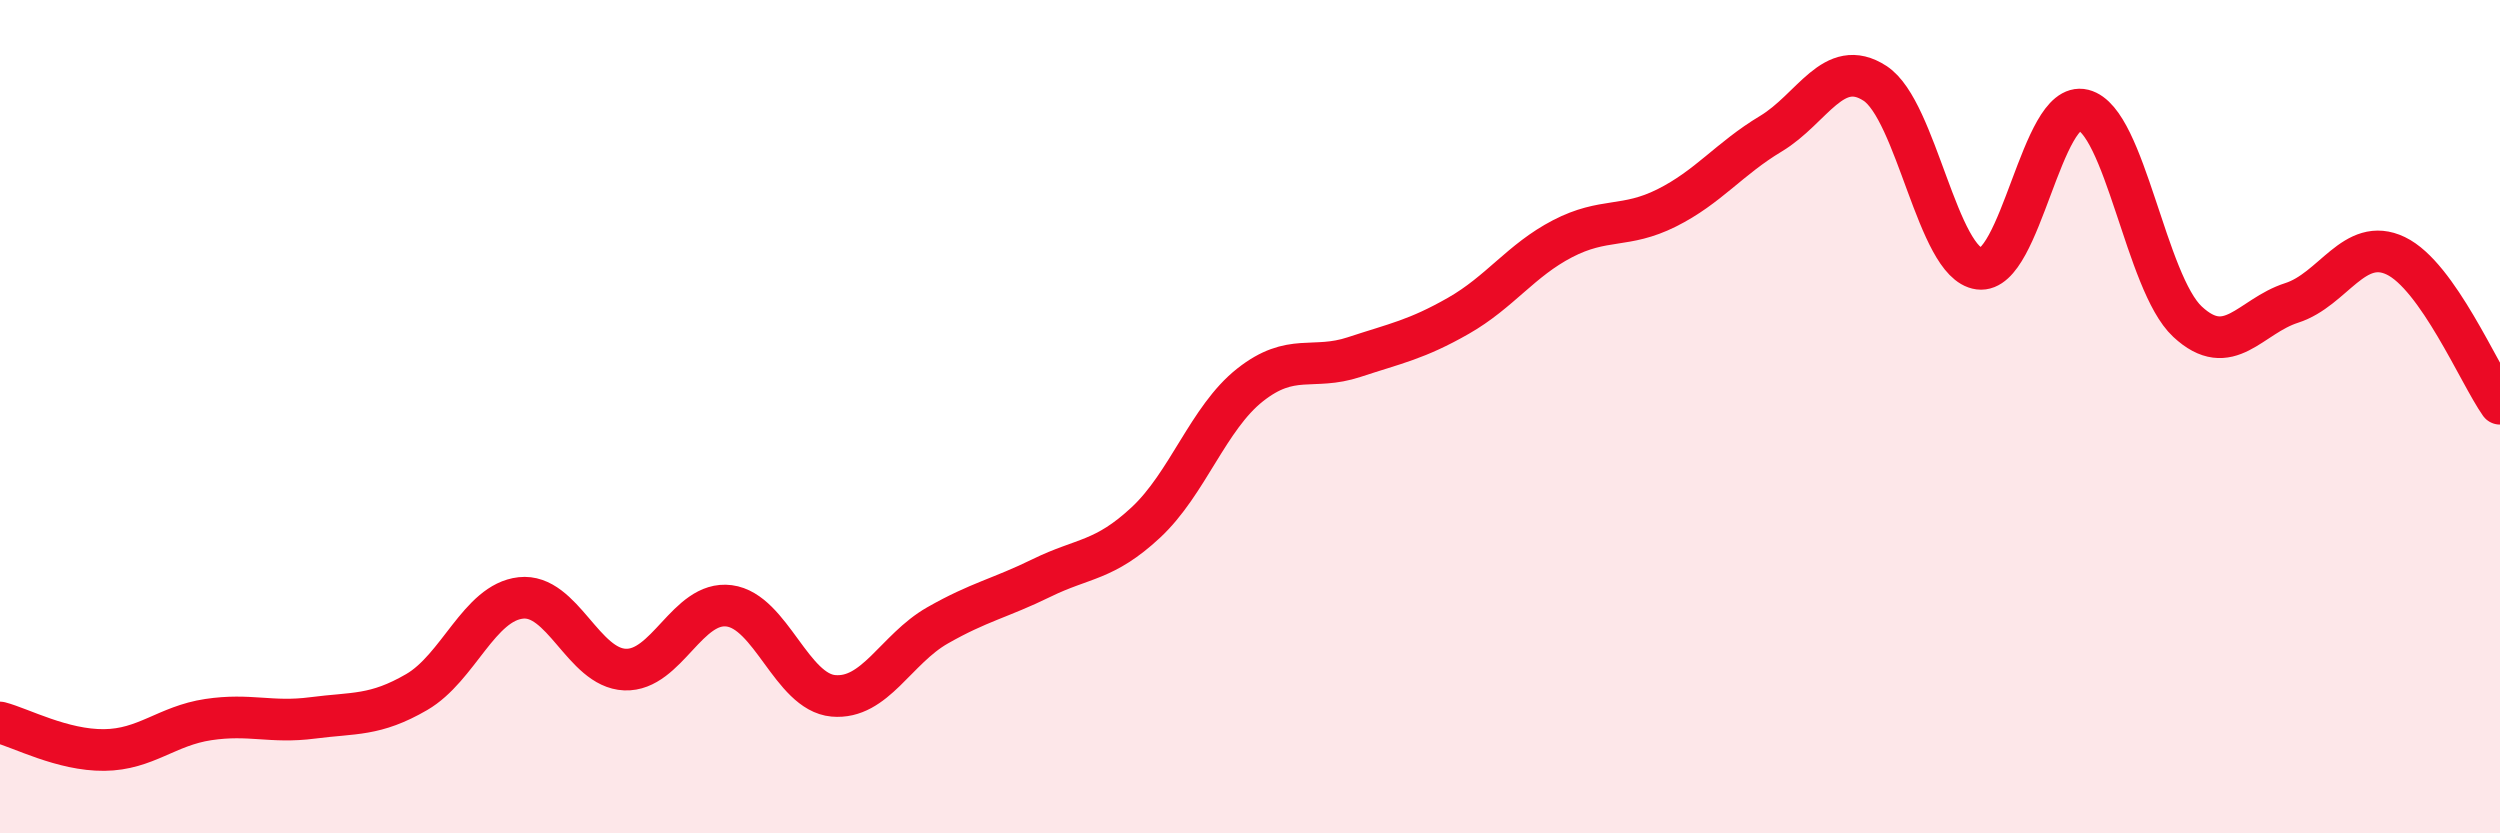 
    <svg width="60" height="20" viewBox="0 0 60 20" xmlns="http://www.w3.org/2000/svg">
      <path
        d="M 0,17.34 C 0.5,17.47 1.5,18.01 2.5,18 C 3.5,17.99 4,17.42 5,17.27 C 6,17.12 6.5,17.36 7.5,17.23 C 8.5,17.1 9,17.19 10,16.61 C 11,16.03 11.5,14.46 12.5,14.35 C 13.5,14.24 14,16.03 15,16.07 C 16,16.11 16.5,14.41 17.5,14.54 C 18.5,14.67 19,16.61 20,16.7 C 21,16.79 21.5,15.58 22.5,15.01 C 23.5,14.44 24,14.36 25,13.87 C 26,13.38 26.5,13.47 27.5,12.54 C 28.5,11.61 29,10.03 30,9.24 C 31,8.45 31.5,8.9 32.5,8.57 C 33.5,8.24 34,8.15 35,7.58 C 36,7.01 36.5,6.25 37.5,5.73 C 38.5,5.21 39,5.49 40,4.99 C 41,4.49 41.5,3.81 42.5,3.21 C 43.5,2.61 44,1.35 45,2 C 46,2.65 46.5,6.32 47.5,6.45 C 48.5,6.58 49,2.39 50,2.64 C 51,2.89 51.5,6.79 52.5,7.72 C 53.5,8.65 54,7.59 55,7.27 C 56,6.95 56.5,5.66 57.5,6.14 C 58.5,6.62 59.5,8.98 60,9.69L60 20L0 20Z"
        fill="#EB0A25"
        opacity="0.1"
        stroke-linecap="round"
        stroke-linejoin="round"
      />
      <path
        d="M 0,17.34 C 0.5,17.47 1.5,18.01 2.5,18 C 3.5,17.99 4,17.42 5,17.27 C 6,17.12 6.5,17.36 7.5,17.23 C 8.5,17.1 9,17.19 10,16.61 C 11,16.03 11.5,14.46 12.5,14.35 C 13.5,14.24 14,16.03 15,16.07 C 16,16.11 16.5,14.41 17.5,14.54 C 18.5,14.67 19,16.61 20,16.7 C 21,16.79 21.5,15.58 22.5,15.01 C 23.5,14.44 24,14.36 25,13.87 C 26,13.38 26.5,13.47 27.5,12.54 C 28.5,11.61 29,10.03 30,9.24 C 31,8.45 31.5,8.9 32.5,8.57 C 33.5,8.24 34,8.15 35,7.58 C 36,7.01 36.5,6.25 37.5,5.73 C 38.5,5.21 39,5.49 40,4.99 C 41,4.49 41.5,3.81 42.5,3.21 C 43.5,2.61 44,1.35 45,2 C 46,2.65 46.5,6.32 47.5,6.45 C 48.5,6.58 49,2.39 50,2.64 C 51,2.89 51.5,6.79 52.5,7.72 C 53.5,8.65 54,7.59 55,7.27 C 56,6.95 56.5,5.66 57.5,6.14 C 58.5,6.62 59.5,8.98 60,9.69"
        stroke="#EB0A25"
        stroke-width="1"
        fill="none"
        stroke-linecap="round"
        stroke-linejoin="round"
      />
    </svg>
  